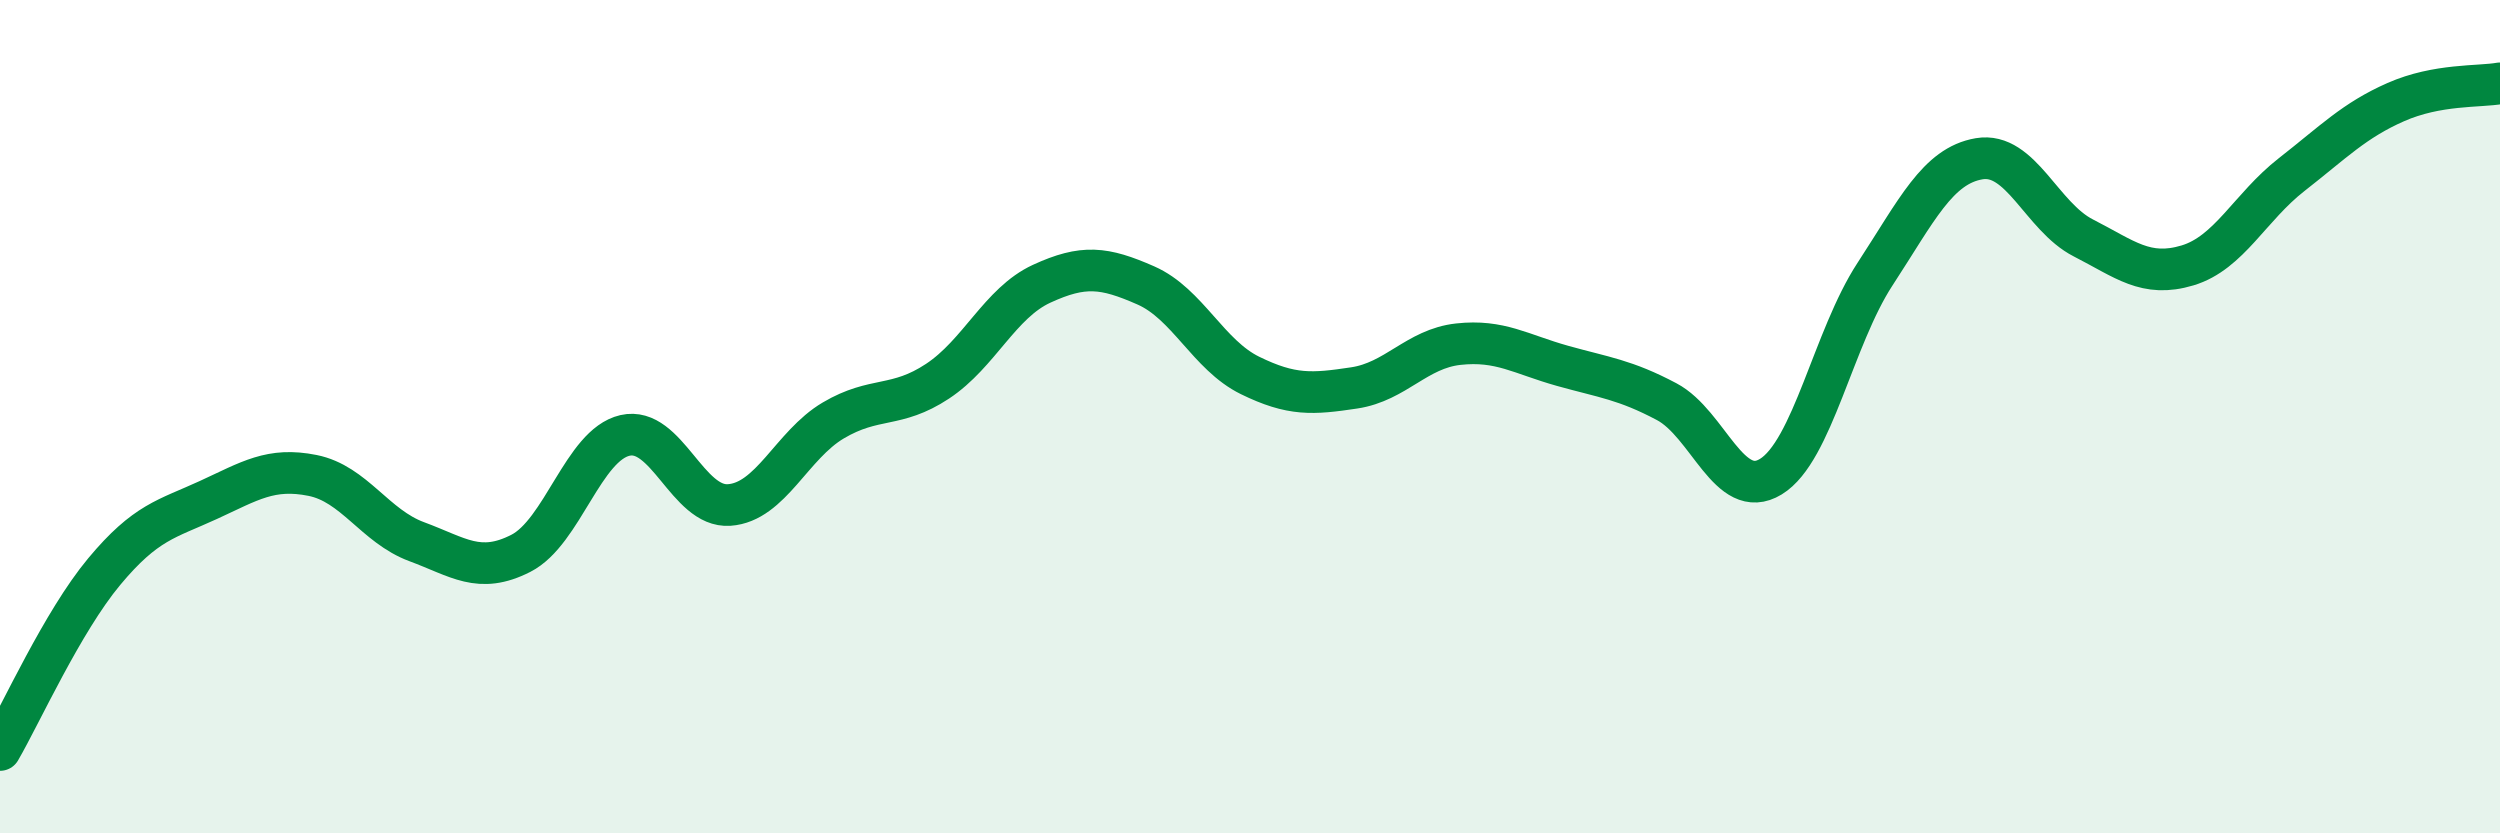 
    <svg width="60" height="20" viewBox="0 0 60 20" xmlns="http://www.w3.org/2000/svg">
      <path
        d="M 0,18 C 0.5,17.14 1.5,14.92 2.5,13.72 C 3.5,12.52 4,12.46 5,12 C 6,11.54 6.5,11.21 7.5,11.41 C 8.5,11.61 9,12.63 10,13 C 11,13.37 11.5,13.79 12.5,13.28 C 13.5,12.77 14,10.68 15,10.45 C 16,10.22 16.5,12.19 17.5,12.12 C 18.5,12.05 19,10.68 20,10.09 C 21,9.5 21.5,9.81 22.5,9.15 C 23.5,8.49 24,7.27 25,6.81 C 26,6.35 26.5,6.41 27.5,6.85 C 28.5,7.29 29,8.52 30,9.01 C 31,9.5 31.5,9.46 32.5,9.31 C 33.5,9.16 34,8.37 35,8.26 C 36,8.15 36.5,8.5 37.5,8.78 C 38.5,9.06 39,9.11 40,9.64 C 41,10.17 41.5,12.05 42.5,11.44 C 43.5,10.83 44,8.11 45,6.58 C 46,5.05 46.5,3.98 47.5,3.81 C 48.5,3.64 49,5.2 50,5.71 C 51,6.22 51.5,6.67 52.5,6.37 C 53.5,6.07 54,4.97 55,4.19 C 56,3.41 56.5,2.89 57.5,2.45 C 58.5,2.01 59.5,2.09 60,2L60 20L0 20Z"
        fill="#008740"
        opacity="0.1"
        stroke-linecap="round"
        stroke-linejoin="round"
      />
      <path
        d="M 0,18 C 0.5,17.14 1.5,14.92 2.5,13.72 C 3.5,12.52 4,12.46 5,12 C 6,11.54 6.5,11.21 7.5,11.41 C 8.5,11.61 9,12.63 10,13 C 11,13.37 11.5,13.79 12.5,13.28 C 13.5,12.77 14,10.68 15,10.45 C 16,10.22 16.5,12.19 17.5,12.12 C 18.5,12.05 19,10.68 20,10.09 C 21,9.5 21.5,9.81 22.5,9.15 C 23.5,8.49 24,7.27 25,6.81 C 26,6.35 26.5,6.41 27.5,6.85 C 28.5,7.29 29,8.52 30,9.01 C 31,9.5 31.5,9.46 32.5,9.31 C 33.5,9.16 34,8.37 35,8.26 C 36,8.15 36.5,8.5 37.5,8.78 C 38.5,9.06 39,9.11 40,9.64 C 41,10.17 41.5,12.05 42.5,11.44 C 43.5,10.83 44,8.11 45,6.58 C 46,5.05 46.5,3.98 47.5,3.81 C 48.5,3.64 49,5.2 50,5.71 C 51,6.22 51.5,6.67 52.5,6.37 C 53.5,6.07 54,4.97 55,4.19 C 56,3.41 56.5,2.89 57.5,2.45 C 58.5,2.01 59.5,2.09 60,2"
        stroke="#008740"
        stroke-width="1"
        fill="none"
        stroke-linecap="round"
        stroke-linejoin="round"
      />
    </svg>
  